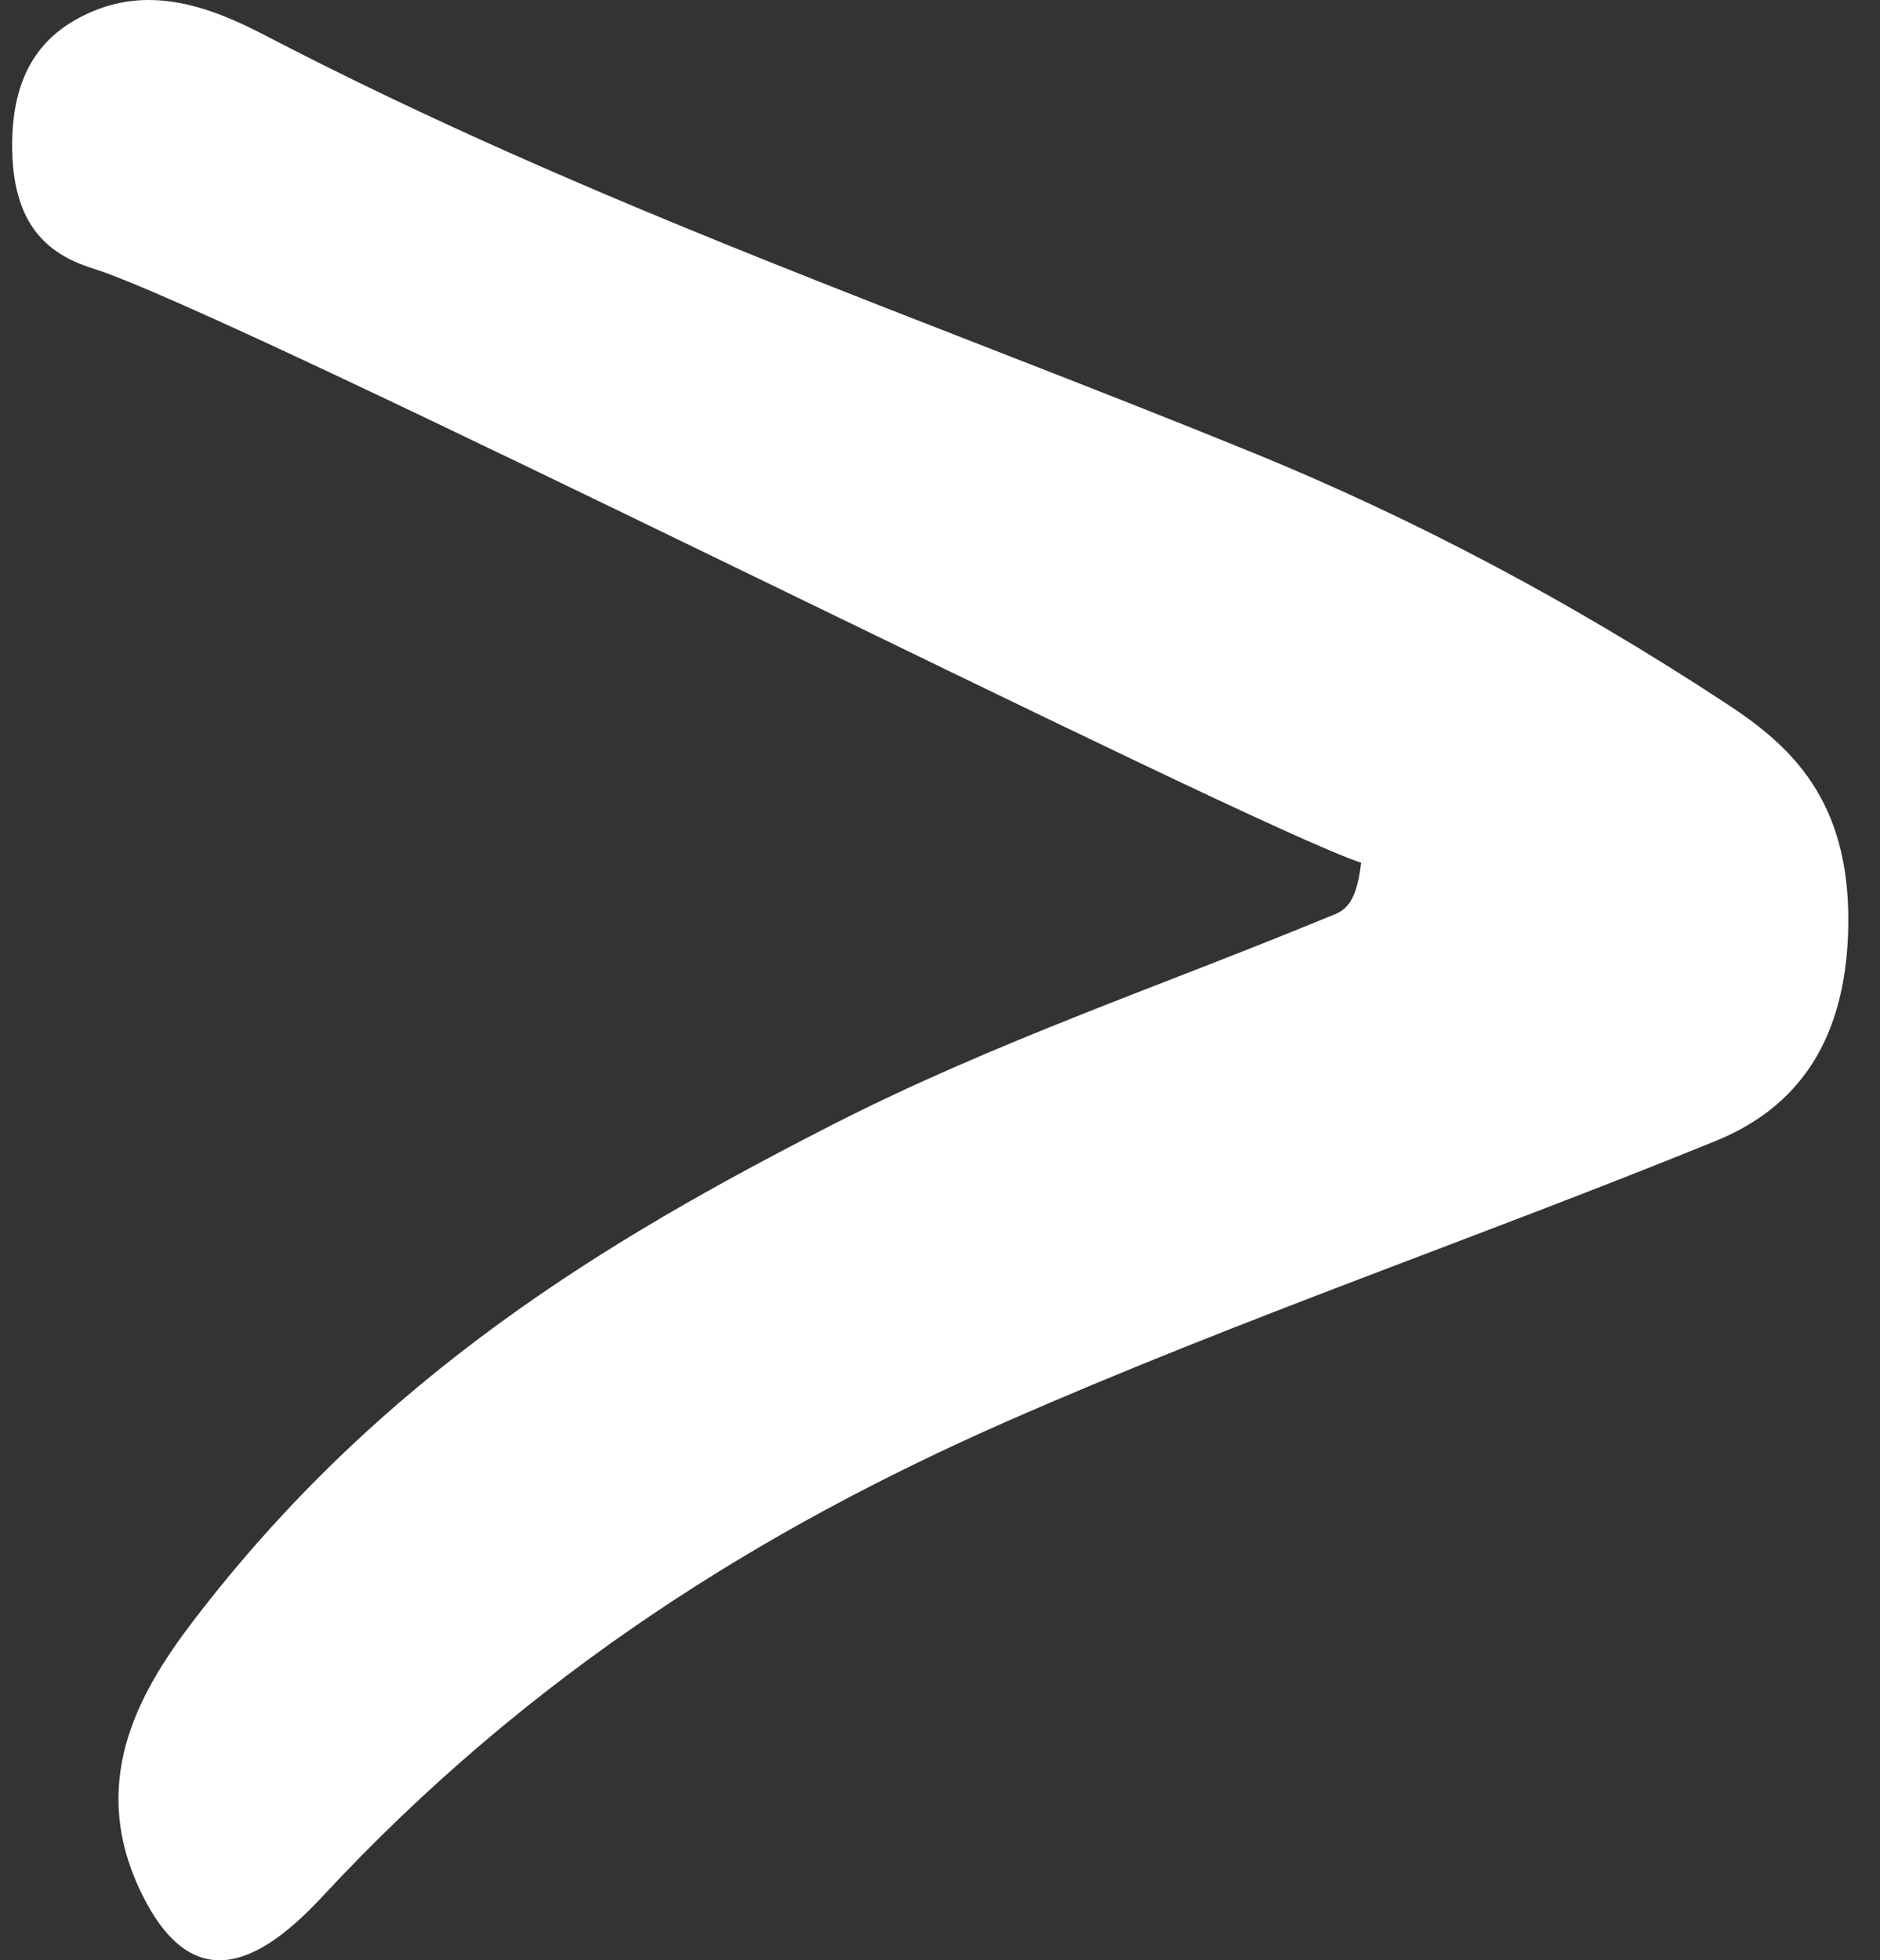 <?xml version="1.0" encoding="UTF-8"?> <svg xmlns="http://www.w3.org/2000/svg" width="47" height="49" viewBox="0 0 47 49" fill="none"><rect x="0" y="0" width="47" height="49" fill="#333333" stroke="none"/> <path d="M34.037 21.568C31.19 20.648 5.819 7.796 2.312 6.707C1.177 6.349 0.295 5.605 0.304 3.604C0.312 1.657 1.19 0.778 2.268 0.305C3.763 -0.351 5.224 0.149 6.632 0.886C14.738 5.105 23.079 7.951 31.329 11.318C35.385 12.975 39.331 15.071 43.187 17.606C44.786 18.654 46.234 20.006 46.208 23.069C46.181 26.348 44.63 27.815 42.878 28.525C36.984 30.925 31.021 32.96 25.157 35.536C19.111 38.2 13.282 41.783 8.058 47.409C6.623 48.95 4.928 50.018 3.607 47.463C2.138 44.623 3.45 42.331 4.82 40.533C9.51 34.387 15.143 31.006 20.854 28.092C24.901 26.03 29.086 24.624 33.207 22.92C33.524 22.792 33.898 22.731 34.028 21.568L34.037 21.568Z" fill="white"></path> </svg> 